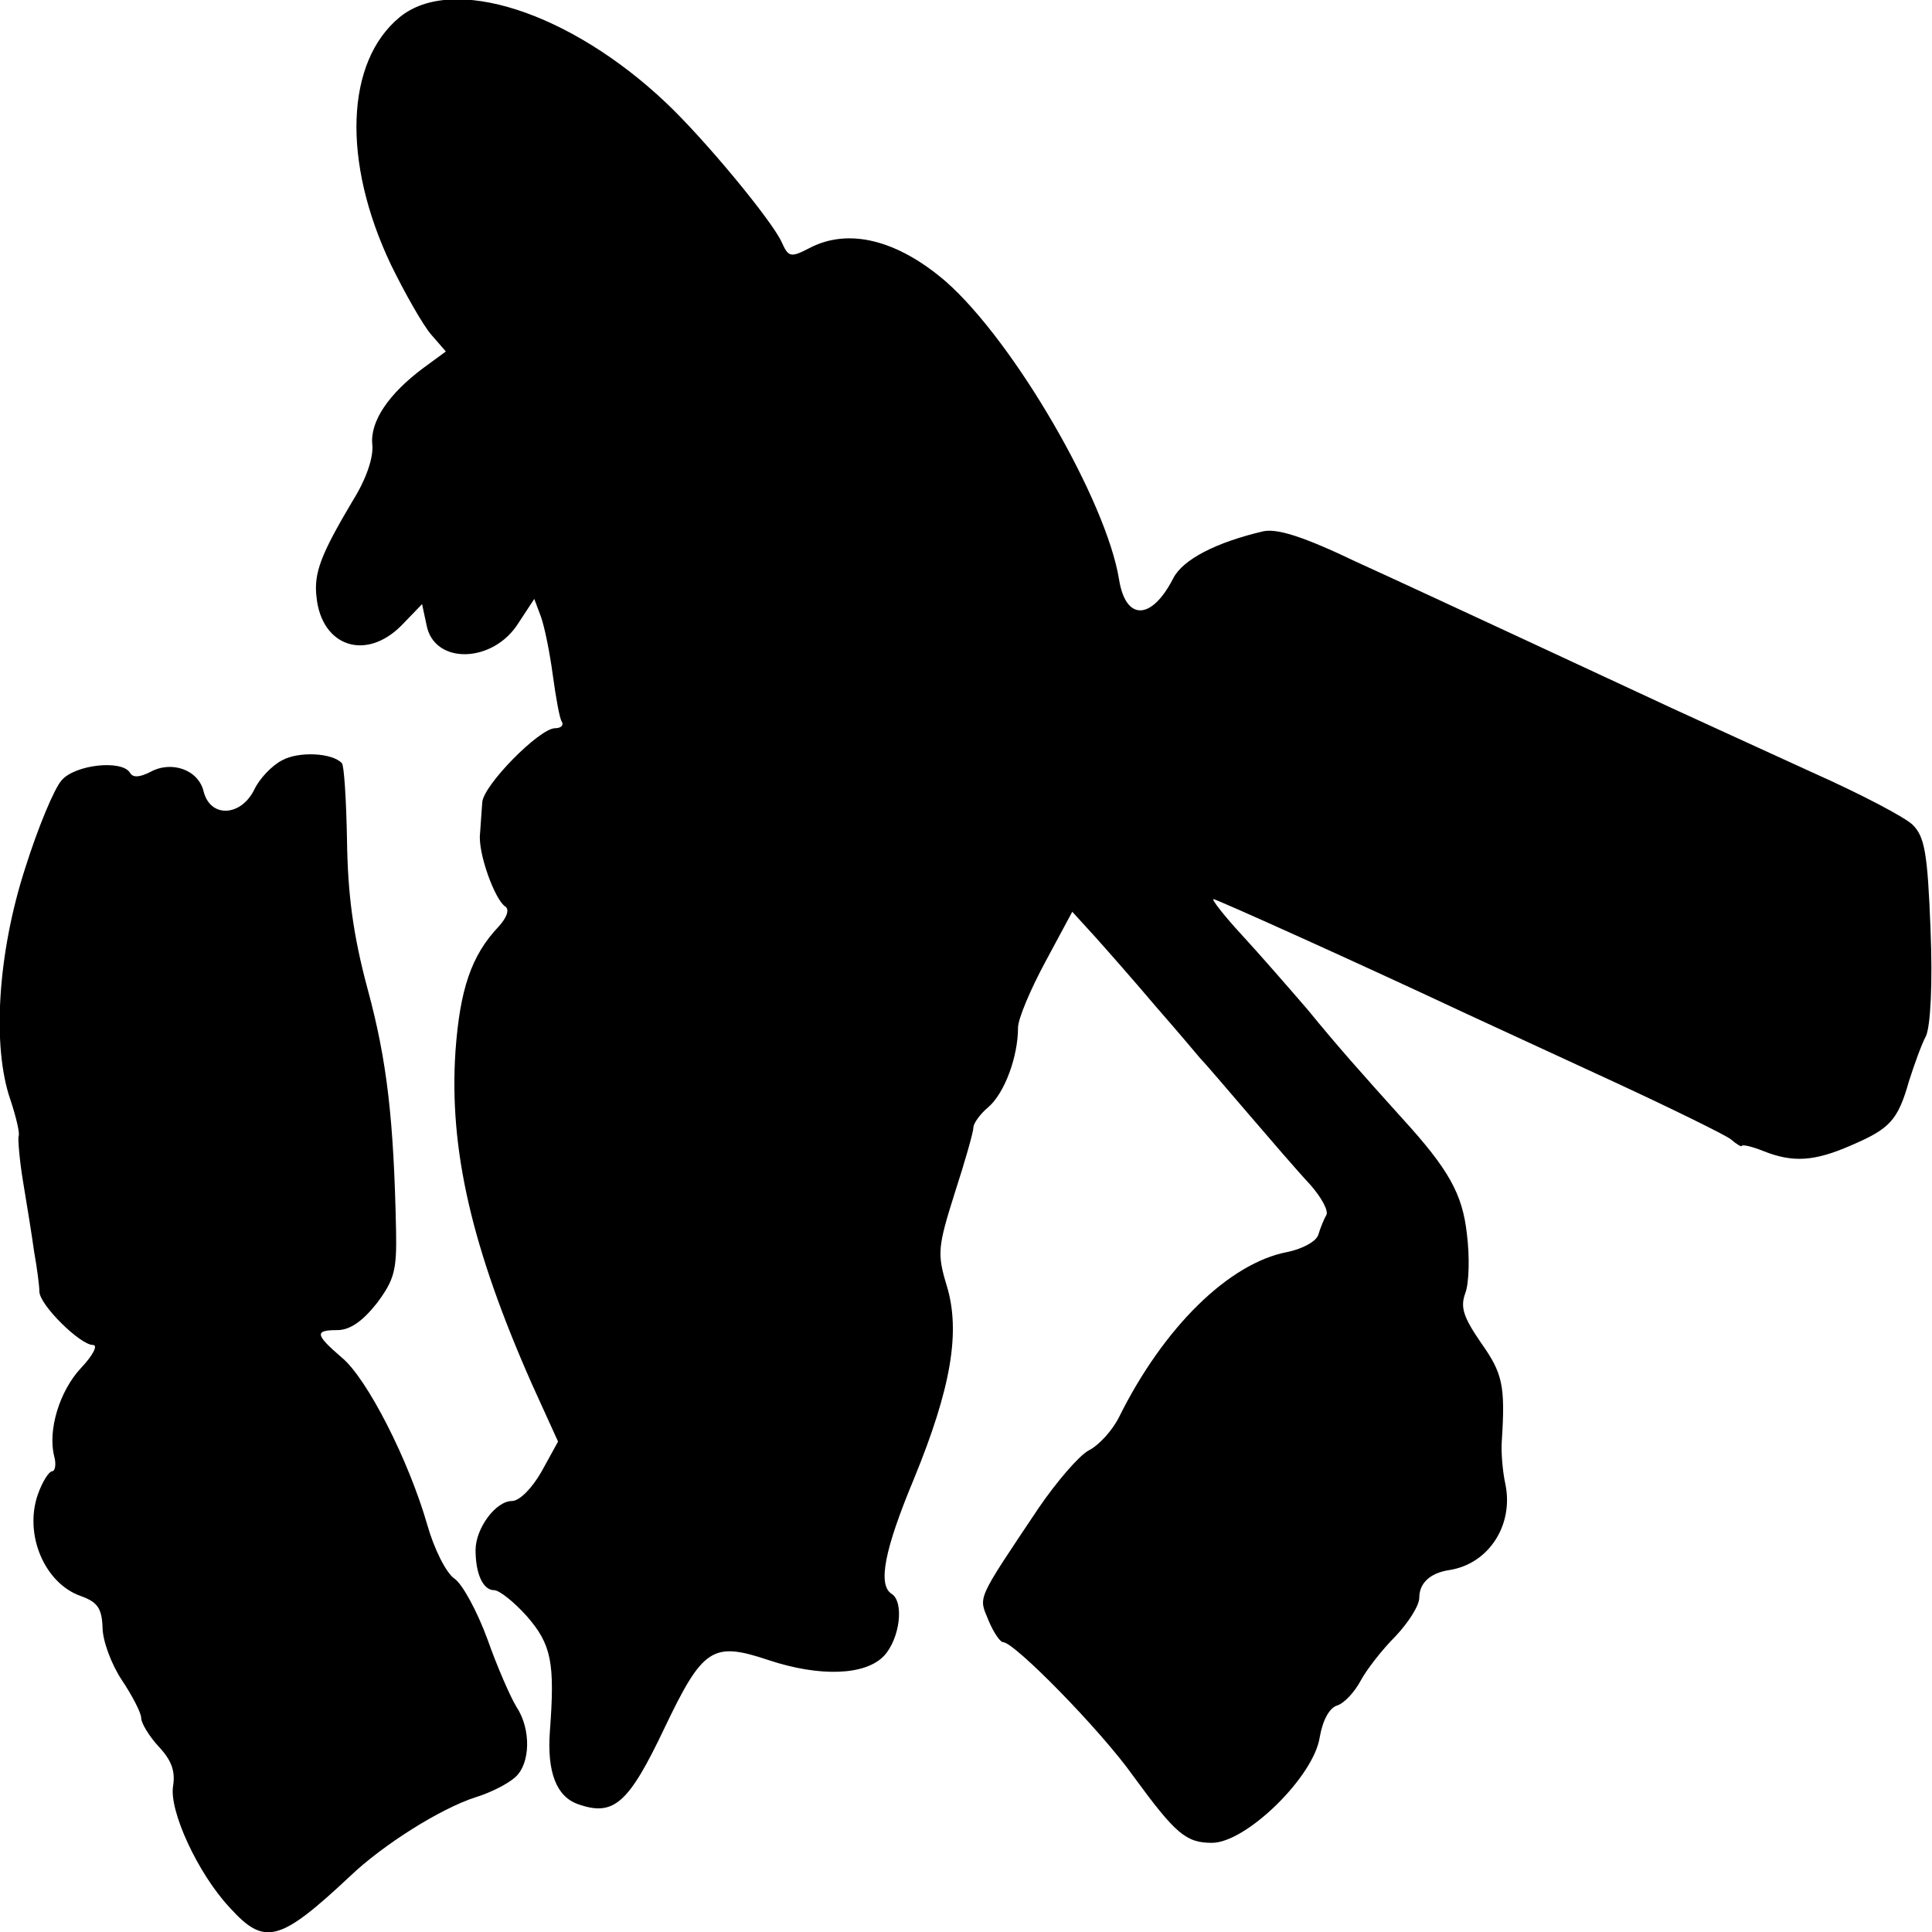 <?xml version="1.0" standalone="no"?>
<!DOCTYPE svg PUBLIC "-//W3C//DTD SVG 20010904//EN"
 "http://www.w3.org/TR/2001/REC-SVG-20010904/DTD/svg10.dtd">
<svg version="1.0" xmlns="http://www.w3.org/2000/svg"
 width="260pt" height="260pt" viewBox="0 0 260 260"
 preserveAspectRatio="xMidYMid meet">
<g transform="translate(0,260) scale(0.1,-0.1)"
fill="#000000" stroke="none">
<path d="M538 2577 c-73 -60 -78 -194 -12 -333 19 -39 43 -81 54 -94 l20 -23
-30 -22 c-47 -35 -72 -72 -69 -103 2 -17 -8 -47 -27 -77 -42 -71 -52 -96 -48
-129 7 -66 66 -86 114 -38 l28 29 6 -28 c10 -54 90 -52 124 3 l21 32 9 -24 c5
-14 12 -49 16 -79 4 -29 9 -58 12 -62 3 -5 -1 -9 -9 -9 -21 0 -97 -77 -98
-100 -1 -11 -2 -30 -3 -42 -3 -26 20 -89 34 -98 6 -4 2 -15 -9 -27 -37 -39
-52 -85 -58 -167 -9 -133 22 -266 103 -449 l35 -77 -22 -40 c-13 -23 -30 -40
-40 -40 -22 0 -49 -37 -49 -66 0 -32 10 -54 25 -54 7 0 27 -16 44 -35 33 -38
38 -62 31 -155 -4 -55 9 -88 38 -98 48 -17 68 1 116 102 52 109 65 117 140 92
69 -23 131 -21 156 6 21 23 27 72 10 83 -19 12 -10 59 30 155 50 122 63 198
44 260 -13 43 -12 52 11 125 14 43 25 82 25 88 0 5 9 18 20 27 22 19 40 68 40
107 0 12 17 52 37 89 l36 67 31 -34 c17 -19 54 -61 81 -93 28 -32 55 -64 60
-70 6 -6 35 -40 65 -75 30 -35 67 -78 83 -95 15 -17 25 -35 22 -41 -3 -5 -8
-17 -11 -27 -3 -9 -22 -19 -42 -23 -78 -15 -166 -101 -226 -222 -9 -18 -27
-38 -41 -45 -13 -7 -43 -42 -67 -77 -85 -127 -81 -119 -68 -151 7 -17 16 -30
20 -30 15 0 131 -118 175 -180 57 -78 71 -90 106 -90 46 0 137 89 145 142 4
23 13 40 24 43 9 3 23 18 31 33 8 15 29 42 47 60 17 18 32 41 32 52 0 19 14
33 40 37 53 8 87 60 76 115 -4 18 -6 44 -5 58 5 76 1 92 -28 133 -24 35 -28
48 -21 67 5 13 6 49 2 80 -6 53 -24 86 -87 155 -55 61 -87 97 -127 146 -25 29
-65 75 -89 101 -24 26 -41 48 -38 48 4 0 195 -86 342 -155 28 -13 115 -53 195
-90 80 -37 151 -72 159 -78 8 -7 15 -11 15 -9 1 2 14 -1 29 -7 40 -16 69 -14
119 8 51 22 62 33 77 86 7 22 17 50 23 61 6 14 9 70 6 144 -4 103 -8 124 -24
140 -10 10 -71 42 -134 70 -63 29 -149 68 -190 87 -41 19 -131 61 -200 93 -69
32 -170 79 -225 104 -71 34 -106 45 -125 41 -64 -15 -108 -38 -121 -63 -29
-57 -64 -58 -73 -2 -17 106 -141 320 -233 401 -65 56 -131 73 -184 45 -25 -13
-28 -12 -37 8 -13 29 -104 139 -156 188 -129 122 -287 173 -358 115z"/>
<path d="M380 1577 c-14 -7 -31 -25 -38 -40 -18 -36 -59 -38 -68 -2 -7 29 -43
42 -72 26 -14 -7 -23 -8 -27 -1 -11 18 -74 11 -92 -10 -10 -11 -32 -64 -49
-118 -37 -114 -45 -240 -20 -312 8 -24 13 -46 11 -49 -1 -3 1 -31 6 -61 5 -30
12 -73 15 -95 4 -22 7 -46 7 -53 0 -18 55 -72 72 -72 7 0 1 -13 -16 -31 -29
-31 -45 -84 -36 -119 3 -11 1 -20 -3 -20 -4 0 -13 -14 -19 -31 -19 -54 9 -120
58 -137 22 -8 28 -16 29 -42 0 -18 12 -50 26 -71 14 -21 26 -44 26 -51 0 -7
11 -25 24 -39 17 -18 22 -33 19 -52 -6 -33 33 -118 76 -164 47 -52 67 -47 162
42 45 43 122 91 168 106 20 6 44 18 54 27 21 18 22 65 2 95 -8 13 -26 54 -39
91 -14 38 -34 75 -45 82 -11 8 -27 40 -36 72 -25 87 -81 197 -115 225 -36 31
-37 37 -6 37 17 0 34 12 53 36 24 32 27 45 26 98 -3 148 -12 228 -38 324 -20
74 -27 129 -28 201 -1 55 -4 102 -7 104 -13 14 -58 16 -80 4z"/>
</g>
</svg>
